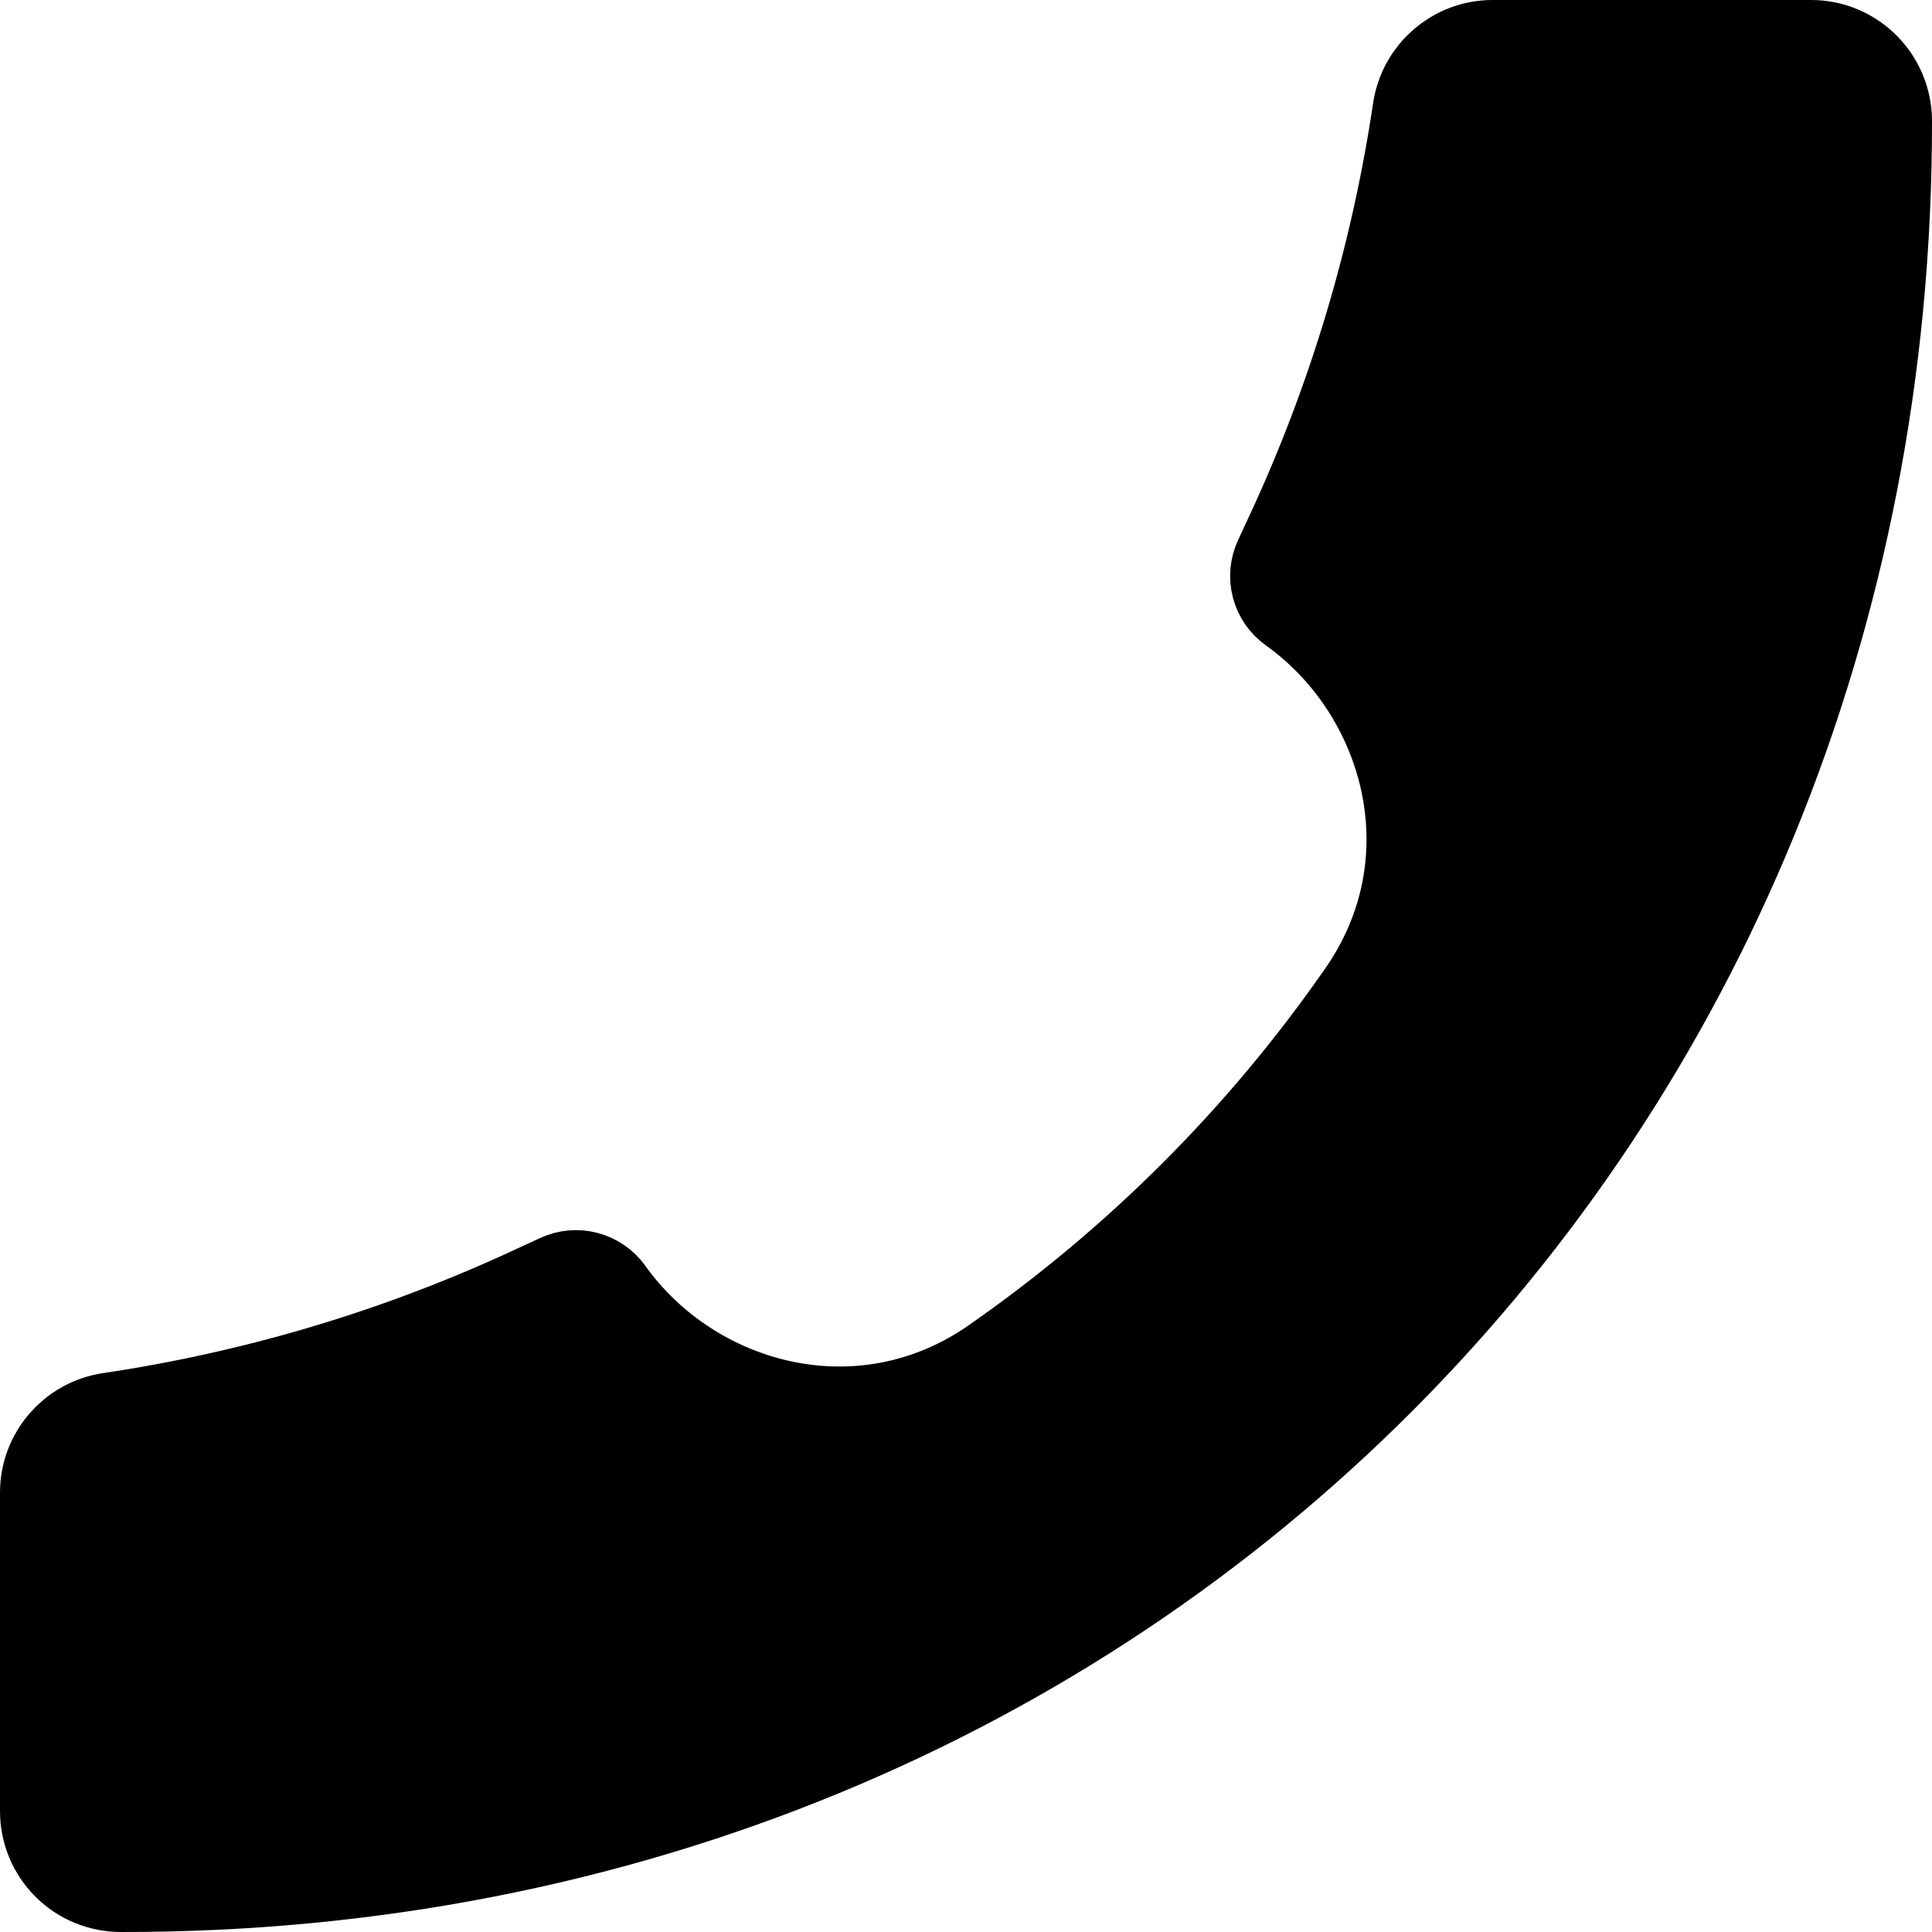 <svg width="16" height="16" viewBox="0 0 16 16" fill="none" xmlns="http://www.w3.org/2000/svg">
<path d="M1.003 15.5L1.004 15.5C9.256 15.512 15.509 9.186 15.5 1.004V1.003C15.5 0.725 15.274 0.5 15 0.5H12.36C12.114 0.5 11.902 0.682 11.866 0.928C11.684 2.15 11.329 3.34 10.81 4.461L10.81 4.461L10.707 4.683C10.707 4.683 10.707 4.683 10.707 4.683C10.686 4.727 10.682 4.776 10.694 4.823C10.707 4.87 10.735 4.91 10.774 4.938C11.788 5.662 12.198 7.139 11.386 8.305C10.551 9.508 9.507 10.551 8.306 11.387L8.305 11.388C7.138 12.197 5.661 11.788 4.938 10.774L4.938 10.774C4.91 10.735 4.869 10.707 4.822 10.694C4.776 10.682 4.726 10.686 4.682 10.707L4.682 10.707L4.461 10.809C4.461 10.809 4.461 10.809 4.461 10.809C3.34 11.329 2.15 11.684 0.928 11.866C0.682 11.902 0.5 12.113 0.5 12.361V15C0.5 15.066 0.513 15.131 0.538 15.191C0.563 15.252 0.6 15.307 0.647 15.354C0.693 15.4 0.748 15.437 0.809 15.462C0.87 15.487 0.935 15.5 1 15.5H1.001L1.003 15.5Z" fill="black" stroke="black"/>
</svg>
